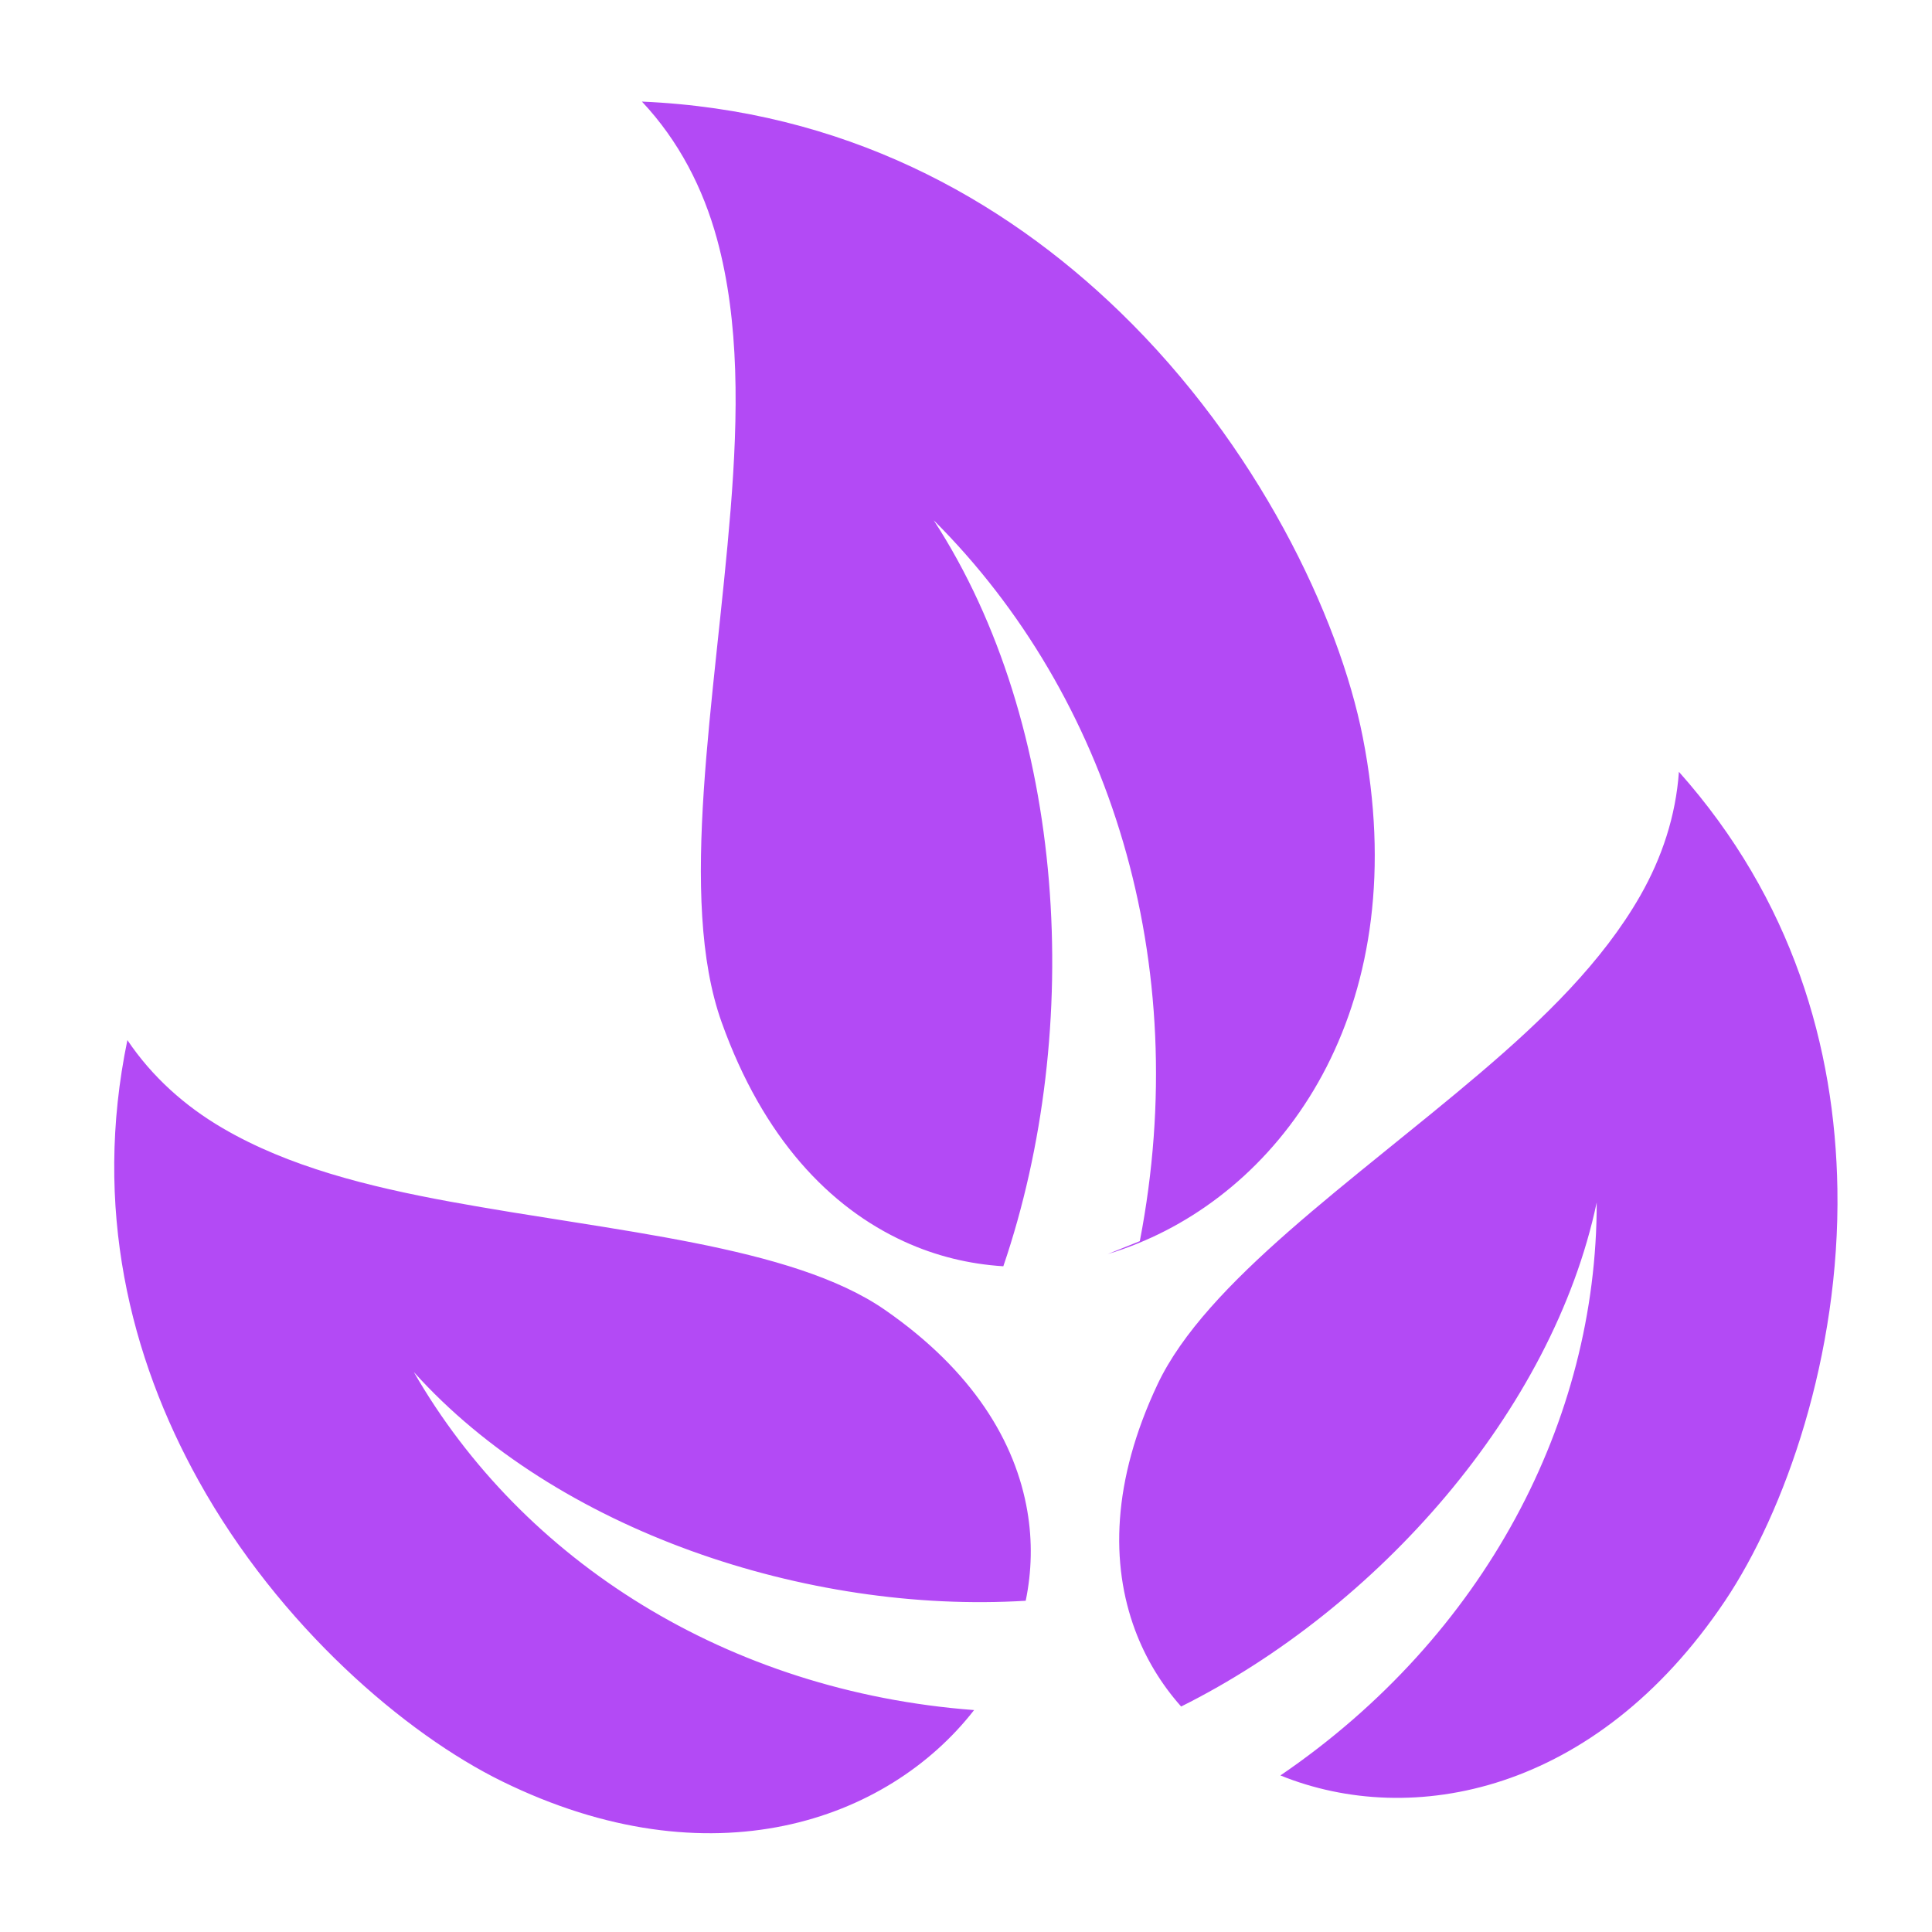 <svg xmlns="http://www.w3.org/2000/svg" width="31" height="31" viewBox="0 0 31 31" fill="none"><path d="M10.3 1.63C10.891 2.259 11.281 3.017 11.505 3.836C11.868 5.167 11.845 6.658 11.723 8.178C11.478 11.219 10.868 14.419 11.58 16.405C12.247 18.269 13.318 19.376 14.506 19.92C15.017 20.155 15.555 20.284 16.099 20.318C17.399 16.504 17.122 11.637 14.982 8.348C17.815 11.174 19.153 15.442 18.289 19.915L17.774 20.122C17.935 20.074 18.093 20.018 18.248 19.955C20.697 18.967 22.7 16.073 21.867 11.831C21.484 9.882 20.169 7.134 17.97 5.005C16.068 3.163 13.527 1.77 10.3 1.63L10.3 1.63ZM26.939 12.384C26.889 13.093 26.667 13.762 26.32 14.37C25.713 15.433 24.77 16.349 23.749 17.218C21.707 18.956 19.351 20.567 18.574 22.211C17.839 23.769 17.82 25.097 18.212 26.153C18.38 26.605 18.631 27.022 18.952 27.382C22.099 25.812 24.912 22.641 25.62 19.294C25.625 22.789 23.826 26.249 20.545 28.488C22.642 29.34 25.6 28.783 27.677 25.69C28.639 24.257 29.526 21.747 29.482 19.076C29.445 16.809 28.763 14.434 26.939 12.384L26.939 12.384ZM2.044 16.689C1.488 19.377 2.085 21.776 3.186 23.758C4.483 26.093 6.507 27.823 8.057 28.583C11.401 30.223 14.239 29.226 15.63 27.439C11.67 27.14 8.382 25.044 6.64 22.015C8.926 24.56 12.948 25.899 16.458 25.685C16.556 25.213 16.566 24.726 16.485 24.251C16.297 23.14 15.614 21.998 14.198 21.017C12.704 19.982 9.86 19.766 7.222 19.281C5.903 19.039 4.629 18.72 3.573 18.102C2.968 17.749 2.441 17.279 2.044 16.689L2.044 16.689Z" fill="#B34AF5"></path></svg>